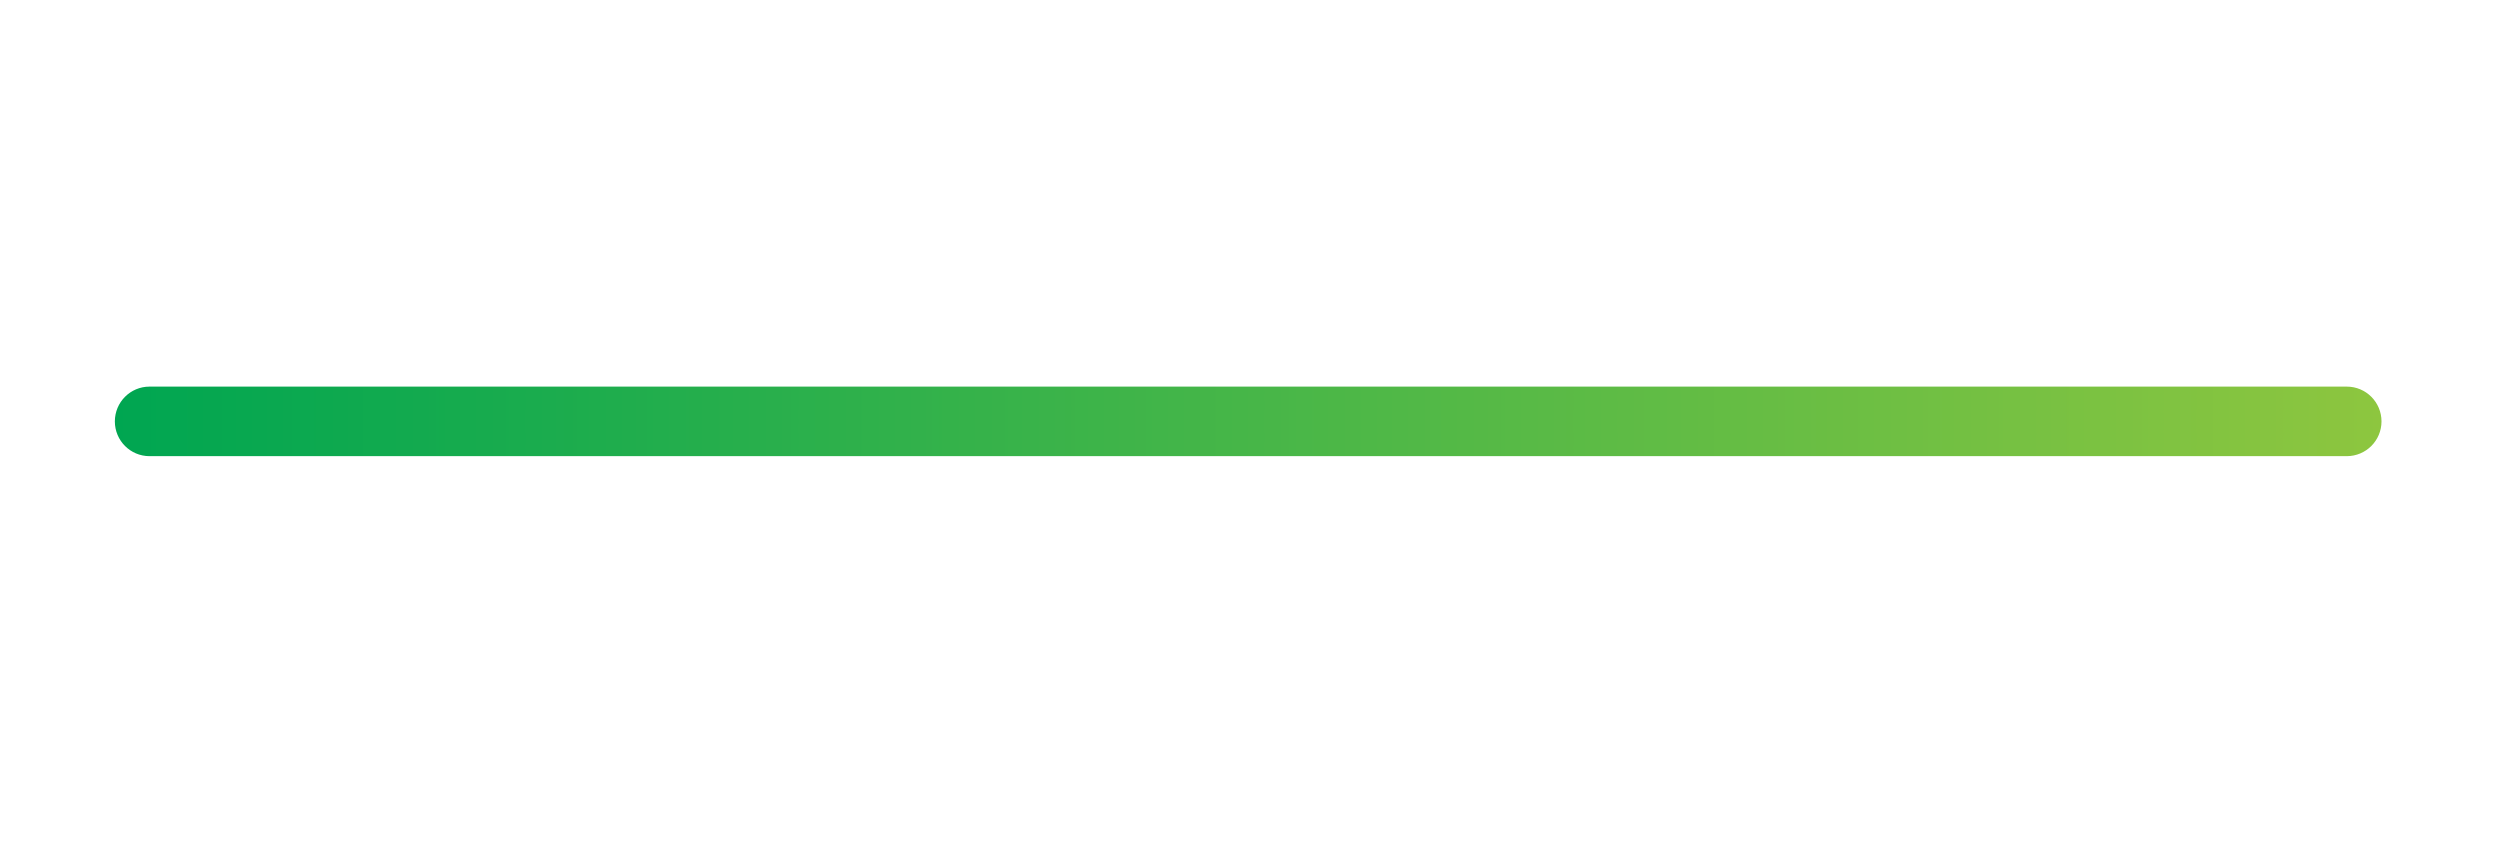 <?xml version="1.0" encoding="UTF-8"?> <svg xmlns="http://www.w3.org/2000/svg" xmlns:xlink="http://www.w3.org/1999/xlink" width="178" zoomAndPan="magnify" viewBox="0 0 133.5 45" height="60" preserveAspectRatio="xMidYMid meet" version="1.0"><defs><clipPath id="ccdc579340"><path d="M 6.133 20.633 L 127.176 20.633 L 127.176 24.371 L 6.133 24.371 Z M 6.133 20.633 " clip-rule="nonzero"></path></clipPath><clipPath id="e380f2d3ce"><path d="M 125.316 24.359 L 7.984 24.359 C 6.961 24.359 6.133 23.527 6.133 22.504 C 6.133 21.477 6.961 20.645 7.984 20.645 L 125.316 20.645 C 126.344 20.645 127.172 21.477 127.172 22.504 C 127.172 23.527 126.344 24.359 125.316 24.359 Z M 125.316 24.359 " clip-rule="nonzero"></path></clipPath><linearGradient x1="-0" gradientTransform="matrix(0.249, 0, 0, 0.249, 6.131, 20.646)" y1="7.452" x2="486.08" gradientUnits="userSpaceOnUse" y2="7.452" id="e099b12b70"><stop stop-opacity="1" stop-color="rgb(0%, 65.099%, 31.799%)" offset="0"></stop><stop stop-opacity="1" stop-color="rgb(0.215%, 65.147%, 31.772%)" offset="0.004"></stop><stop stop-opacity="1" stop-color="rgb(0.432%, 65.196%, 31.744%)" offset="0.008"></stop><stop stop-opacity="1" stop-color="rgb(0.647%, 65.245%, 31.715%)" offset="0.012"></stop><stop stop-opacity="1" stop-color="rgb(0.864%, 65.294%, 31.688%)" offset="0.016"></stop><stop stop-opacity="1" stop-color="rgb(1.079%, 65.343%, 31.66%)" offset="0.02"></stop><stop stop-opacity="1" stop-color="rgb(1.295%, 65.392%, 31.633%)" offset="0.023"></stop><stop stop-opacity="1" stop-color="rgb(1.511%, 65.44%, 31.606%)" offset="0.027"></stop><stop stop-opacity="1" stop-color="rgb(1.727%, 65.489%, 31.578%)" offset="0.031"></stop><stop stop-opacity="1" stop-color="rgb(1.942%, 65.538%, 31.549%)" offset="0.035"></stop><stop stop-opacity="1" stop-color="rgb(2.159%, 65.587%, 31.522%)" offset="0.039"></stop><stop stop-opacity="1" stop-color="rgb(2.374%, 65.636%, 31.494%)" offset="0.043"></stop><stop stop-opacity="1" stop-color="rgb(2.591%, 65.685%, 31.467%)" offset="0.047"></stop><stop stop-opacity="1" stop-color="rgb(2.806%, 65.733%, 31.438%)" offset="0.051"></stop><stop stop-opacity="1" stop-color="rgb(3.023%, 65.782%, 31.41%)" offset="0.055"></stop><stop stop-opacity="1" stop-color="rgb(3.239%, 65.831%, 31.383%)" offset="0.059"></stop><stop stop-opacity="1" stop-color="rgb(3.456%, 65.88%, 31.355%)" offset="0.062"></stop><stop stop-opacity="1" stop-color="rgb(3.671%, 65.929%, 31.328%)" offset="0.066"></stop><stop stop-opacity="1" stop-color="rgb(3.888%, 65.977%, 31.3%)" offset="0.07"></stop><stop stop-opacity="1" stop-color="rgb(4.103%, 66.026%, 31.271%)" offset="0.074"></stop><stop stop-opacity="1" stop-color="rgb(4.32%, 66.075%, 31.244%)" offset="0.078"></stop><stop stop-opacity="1" stop-color="rgb(4.535%, 66.124%, 31.216%)" offset="0.082"></stop><stop stop-opacity="1" stop-color="rgb(4.752%, 66.173%, 31.189%)" offset="0.086"></stop><stop stop-opacity="1" stop-color="rgb(4.967%, 66.222%, 31.161%)" offset="0.09"></stop><stop stop-opacity="1" stop-color="rgb(5.183%, 66.27%, 31.134%)" offset="0.094"></stop><stop stop-opacity="1" stop-color="rgb(5.399%, 66.319%, 31.105%)" offset="0.098"></stop><stop stop-opacity="1" stop-color="rgb(5.615%, 66.368%, 31.078%)" offset="0.102"></stop><stop stop-opacity="1" stop-color="rgb(5.83%, 66.417%, 31.05%)" offset="0.105"></stop><stop stop-opacity="1" stop-color="rgb(6.047%, 66.466%, 31.023%)" offset="0.109"></stop><stop stop-opacity="1" stop-color="rgb(6.264%, 66.515%, 30.995%)" offset="0.113"></stop><stop stop-opacity="1" stop-color="rgb(6.48%, 66.563%, 30.968%)" offset="0.117"></stop><stop stop-opacity="1" stop-color="rgb(6.696%, 66.612%, 30.939%)" offset="0.121"></stop><stop stop-opacity="1" stop-color="rgb(6.912%, 66.661%, 30.911%)" offset="0.125"></stop><stop stop-opacity="1" stop-color="rgb(7.127%, 66.71%, 30.884%)" offset="0.129"></stop><stop stop-opacity="1" stop-color="rgb(7.344%, 66.759%, 30.856%)" offset="0.133"></stop><stop stop-opacity="1" stop-color="rgb(7.559%, 66.808%, 30.829%)" offset="0.137"></stop><stop stop-opacity="1" stop-color="rgb(7.776%, 66.856%, 30.801%)" offset="0.141"></stop><stop stop-opacity="1" stop-color="rgb(7.991%, 66.905%, 30.772%)" offset="0.145"></stop><stop stop-opacity="1" stop-color="rgb(8.208%, 66.954%, 30.745%)" offset="0.148"></stop><stop stop-opacity="1" stop-color="rgb(8.423%, 67.003%, 30.717%)" offset="0.152"></stop><stop stop-opacity="1" stop-color="rgb(8.64%, 67.052%, 30.69%)" offset="0.156"></stop><stop stop-opacity="1" stop-color="rgb(8.855%, 67.101%, 30.663%)" offset="0.16"></stop><stop stop-opacity="1" stop-color="rgb(9.071%, 67.149%, 30.635%)" offset="0.164"></stop><stop stop-opacity="1" stop-color="rgb(9.286%, 67.198%, 30.606%)" offset="0.168"></stop><stop stop-opacity="1" stop-color="rgb(9.503%, 67.247%, 30.579%)" offset="0.172"></stop><stop stop-opacity="1" stop-color="rgb(9.72%, 67.296%, 30.551%)" offset="0.176"></stop><stop stop-opacity="1" stop-color="rgb(9.937%, 67.345%, 30.524%)" offset="0.18"></stop><stop stop-opacity="1" stop-color="rgb(10.152%, 67.393%, 30.496%)" offset="0.184"></stop><stop stop-opacity="1" stop-color="rgb(10.368%, 67.442%, 30.469%)" offset="0.188"></stop><stop stop-opacity="1" stop-color="rgb(10.583%, 67.491%, 30.44%)" offset="0.191"></stop><stop stop-opacity="1" stop-color="rgb(10.8%, 67.54%, 30.412%)" offset="0.195"></stop><stop stop-opacity="1" stop-color="rgb(11.015%, 67.589%, 30.385%)" offset="0.199"></stop><stop stop-opacity="1" stop-color="rgb(11.232%, 67.638%, 30.357%)" offset="0.203"></stop><stop stop-opacity="1" stop-color="rgb(11.447%, 67.686%, 30.328%)" offset="0.207"></stop><stop stop-opacity="1" stop-color="rgb(11.664%, 67.735%, 30.301%)" offset="0.211"></stop><stop stop-opacity="1" stop-color="rgb(11.879%, 67.784%, 30.273%)" offset="0.215"></stop><stop stop-opacity="1" stop-color="rgb(12.096%, 67.833%, 30.246%)" offset="0.219"></stop><stop stop-opacity="1" stop-color="rgb(12.311%, 67.882%, 30.219%)" offset="0.223"></stop><stop stop-opacity="1" stop-color="rgb(12.527%, 67.931%, 30.191%)" offset="0.227"></stop><stop stop-opacity="1" stop-color="rgb(12.744%, 67.979%, 30.162%)" offset="0.23"></stop><stop stop-opacity="1" stop-color="rgb(12.961%, 68.028%, 30.135%)" offset="0.234"></stop><stop stop-opacity="1" stop-color="rgb(13.176%, 68.077%, 30.107%)" offset="0.238"></stop><stop stop-opacity="1" stop-color="rgb(13.393%, 68.126%, 30.08%)" offset="0.242"></stop><stop stop-opacity="1" stop-color="rgb(13.608%, 68.175%, 30.052%)" offset="0.246"></stop><stop stop-opacity="1" stop-color="rgb(13.824%, 68.224%, 30.025%)" offset="0.25"></stop><stop stop-opacity="1" stop-color="rgb(14.04%, 68.272%, 29.996%)" offset="0.254"></stop><stop stop-opacity="1" stop-color="rgb(14.256%, 68.321%, 29.968%)" offset="0.258"></stop><stop stop-opacity="1" stop-color="rgb(14.471%, 68.37%, 29.941%)" offset="0.262"></stop><stop stop-opacity="1" stop-color="rgb(14.688%, 68.419%, 29.913%)" offset="0.266"></stop><stop stop-opacity="1" stop-color="rgb(14.903%, 68.468%, 29.886%)" offset="0.27"></stop><stop stop-opacity="1" stop-color="rgb(15.12%, 68.517%, 29.858%)" offset="0.273"></stop><stop stop-opacity="1" stop-color="rgb(15.335%, 68.565%, 29.829%)" offset="0.277"></stop><stop stop-opacity="1" stop-color="rgb(15.552%, 68.614%, 29.802%)" offset="0.281"></stop><stop stop-opacity="1" stop-color="rgb(15.767%, 68.663%, 29.774%)" offset="0.285"></stop><stop stop-opacity="1" stop-color="rgb(15.984%, 68.712%, 29.747%)" offset="0.289"></stop><stop stop-opacity="1" stop-color="rgb(16.2%, 68.761%, 29.72%)" offset="0.293"></stop><stop stop-opacity="1" stop-color="rgb(16.417%, 68.81%, 29.692%)" offset="0.297"></stop><stop stop-opacity="1" stop-color="rgb(16.632%, 68.858%, 29.663%)" offset="0.301"></stop><stop stop-opacity="1" stop-color="rgb(16.849%, 68.907%, 29.636%)" offset="0.305"></stop><stop stop-opacity="1" stop-color="rgb(17.064%, 68.956%, 29.608%)" offset="0.309"></stop><stop stop-opacity="1" stop-color="rgb(17.281%, 69.005%, 29.581%)" offset="0.312"></stop><stop stop-opacity="1" stop-color="rgb(17.496%, 69.054%, 29.553%)" offset="0.316"></stop><stop stop-opacity="1" stop-color="rgb(17.712%, 69.102%, 29.526%)" offset="0.32"></stop><stop stop-opacity="1" stop-color="rgb(17.928%, 69.151%, 29.497%)" offset="0.324"></stop><stop stop-opacity="1" stop-color="rgb(18.144%, 69.2%, 29.469%)" offset="0.328"></stop><stop stop-opacity="1" stop-color="rgb(18.359%, 69.249%, 29.442%)" offset="0.332"></stop><stop stop-opacity="1" stop-color="rgb(18.576%, 69.298%, 29.414%)" offset="0.336"></stop><stop stop-opacity="1" stop-color="rgb(18.791%, 69.347%, 29.385%)" offset="0.34"></stop><stop stop-opacity="1" stop-color="rgb(19.008%, 69.395%, 29.358%)" offset="0.344"></stop><stop stop-opacity="1" stop-color="rgb(19.225%, 69.444%, 29.33%)" offset="0.348"></stop><stop stop-opacity="1" stop-color="rgb(19.441%, 69.493%, 29.303%)" offset="0.352"></stop><stop stop-opacity="1" stop-color="rgb(19.656%, 69.542%, 29.276%)" offset="0.355"></stop><stop stop-opacity="1" stop-color="rgb(19.873%, 69.591%, 29.248%)" offset="0.359"></stop><stop stop-opacity="1" stop-color="rgb(20.088%, 69.64%, 29.219%)" offset="0.363"></stop><stop stop-opacity="1" stop-color="rgb(20.305%, 69.688%, 29.192%)" offset="0.367"></stop><stop stop-opacity="1" stop-color="rgb(20.52%, 69.737%, 29.164%)" offset="0.371"></stop><stop stop-opacity="1" stop-color="rgb(20.737%, 69.786%, 29.137%)" offset="0.375"></stop><stop stop-opacity="1" stop-color="rgb(20.952%, 69.835%, 29.109%)" offset="0.379"></stop><stop stop-opacity="1" stop-color="rgb(21.169%, 69.884%, 29.082%)" offset="0.383"></stop><stop stop-opacity="1" stop-color="rgb(21.384%, 69.933%, 29.053%)" offset="0.387"></stop><stop stop-opacity="1" stop-color="rgb(21.6%, 69.981%, 29.025%)" offset="0.391"></stop><stop stop-opacity="1" stop-color="rgb(21.815%, 70.03%, 28.998%)" offset="0.395"></stop><stop stop-opacity="1" stop-color="rgb(22.032%, 70.079%, 28.97%)" offset="0.398"></stop><stop stop-opacity="1" stop-color="rgb(22.247%, 70.128%, 28.943%)" offset="0.402"></stop><stop stop-opacity="1" stop-color="rgb(22.464%, 70.177%, 28.915%)" offset="0.406"></stop><stop stop-opacity="1" stop-color="rgb(22.681%, 70.226%, 28.886%)" offset="0.41"></stop><stop stop-opacity="1" stop-color="rgb(22.897%, 70.274%, 28.859%)" offset="0.414"></stop><stop stop-opacity="1" stop-color="rgb(23.112%, 70.323%, 28.831%)" offset="0.418"></stop><stop stop-opacity="1" stop-color="rgb(23.329%, 70.372%, 28.804%)" offset="0.422"></stop><stop stop-opacity="1" stop-color="rgb(23.544%, 70.421%, 28.777%)" offset="0.426"></stop><stop stop-opacity="1" stop-color="rgb(23.761%, 70.47%, 28.749%)" offset="0.43"></stop><stop stop-opacity="1" stop-color="rgb(23.976%, 70.518%, 28.72%)" offset="0.434"></stop><stop stop-opacity="1" stop-color="rgb(24.193%, 70.567%, 28.693%)" offset="0.438"></stop><stop stop-opacity="1" stop-color="rgb(24.408%, 70.616%, 28.665%)" offset="0.441"></stop><stop stop-opacity="1" stop-color="rgb(24.625%, 70.665%, 28.638%)" offset="0.445"></stop><stop stop-opacity="1" stop-color="rgb(24.84%, 70.714%, 28.61%)" offset="0.449"></stop><stop stop-opacity="1" stop-color="rgb(25.056%, 70.763%, 28.583%)" offset="0.453"></stop><stop stop-opacity="1" stop-color="rgb(25.272%, 70.811%, 28.554%)" offset="0.457"></stop><stop stop-opacity="1" stop-color="rgb(25.488%, 70.86%, 28.526%)" offset="0.461"></stop><stop stop-opacity="1" stop-color="rgb(25.705%, 70.909%, 28.499%)" offset="0.465"></stop><stop stop-opacity="1" stop-color="rgb(25.922%, 70.958%, 28.471%)" offset="0.469"></stop><stop stop-opacity="1" stop-color="rgb(26.137%, 71.007%, 28.442%)" offset="0.473"></stop><stop stop-opacity="1" stop-color="rgb(26.353%, 71.056%, 28.415%)" offset="0.477"></stop><stop stop-opacity="1" stop-color="rgb(26.569%, 71.104%, 28.387%)" offset="0.48"></stop><stop stop-opacity="1" stop-color="rgb(26.785%, 71.153%, 28.36%)" offset="0.484"></stop><stop stop-opacity="1" stop-color="rgb(27%, 71.202%, 28.333%)" offset="0.488"></stop><stop stop-opacity="1" stop-color="rgb(27.217%, 71.251%, 28.305%)" offset="0.492"></stop><stop stop-opacity="1" stop-color="rgb(27.432%, 71.3%, 28.276%)" offset="0.496"></stop><stop stop-opacity="1" stop-color="rgb(27.649%, 71.349%, 28.249%)" offset="0.5"></stop><stop stop-opacity="1" stop-color="rgb(27.864%, 71.397%, 28.221%)" offset="0.504"></stop><stop stop-opacity="1" stop-color="rgb(28.081%, 71.446%, 28.194%)" offset="0.508"></stop><stop stop-opacity="1" stop-color="rgb(28.296%, 71.495%, 28.166%)" offset="0.512"></stop><stop stop-opacity="1" stop-color="rgb(28.513%, 71.544%, 28.139%)" offset="0.516"></stop><stop stop-opacity="1" stop-color="rgb(28.728%, 71.593%, 28.11%)" offset="0.52"></stop><stop stop-opacity="1" stop-color="rgb(28.944%, 71.642%, 28.082%)" offset="0.523"></stop><stop stop-opacity="1" stop-color="rgb(29.161%, 71.69%, 28.055%)" offset="0.527"></stop><stop stop-opacity="1" stop-color="rgb(29.378%, 71.739%, 28.027%)" offset="0.531"></stop><stop stop-opacity="1" stop-color="rgb(29.593%, 71.788%, 28%)" offset="0.535"></stop><stop stop-opacity="1" stop-color="rgb(29.81%, 71.837%, 27.972%)" offset="0.539"></stop><stop stop-opacity="1" stop-color="rgb(30.025%, 71.886%, 27.943%)" offset="0.543"></stop><stop stop-opacity="1" stop-color="rgb(30.241%, 71.935%, 27.916%)" offset="0.547"></stop><stop stop-opacity="1" stop-color="rgb(30.457%, 71.983%, 27.888%)" offset="0.551"></stop><stop stop-opacity="1" stop-color="rgb(30.673%, 72.032%, 27.861%)" offset="0.555"></stop><stop stop-opacity="1" stop-color="rgb(30.888%, 72.081%, 27.834%)" offset="0.559"></stop><stop stop-opacity="1" stop-color="rgb(31.105%, 72.13%, 27.806%)" offset="0.562"></stop><stop stop-opacity="1" stop-color="rgb(31.32%, 72.179%, 27.777%)" offset="0.566"></stop><stop stop-opacity="1" stop-color="rgb(31.537%, 72.227%, 27.75%)" offset="0.57"></stop><stop stop-opacity="1" stop-color="rgb(31.752%, 72.276%, 27.722%)" offset="0.574"></stop><stop stop-opacity="1" stop-color="rgb(31.969%, 72.325%, 27.695%)" offset="0.578"></stop><stop stop-opacity="1" stop-color="rgb(32.185%, 72.374%, 27.667%)" offset="0.582"></stop><stop stop-opacity="1" stop-color="rgb(32.402%, 72.423%, 27.64%)" offset="0.586"></stop><stop stop-opacity="1" stop-color="rgb(32.617%, 72.472%, 27.611%)" offset="0.59"></stop><stop stop-opacity="1" stop-color="rgb(32.834%, 72.52%, 27.583%)" offset="0.594"></stop><stop stop-opacity="1" stop-color="rgb(33.049%, 72.569%, 27.556%)" offset="0.598"></stop><stop stop-opacity="1" stop-color="rgb(33.266%, 72.618%, 27.528%)" offset="0.602"></stop><stop stop-opacity="1" stop-color="rgb(33.481%, 72.667%, 27.501%)" offset="0.605"></stop><stop stop-opacity="1" stop-color="rgb(33.698%, 72.716%, 27.473%)" offset="0.609"></stop><stop stop-opacity="1" stop-color="rgb(33.913%, 72.765%, 27.444%)" offset="0.613"></stop><stop stop-opacity="1" stop-color="rgb(34.129%, 72.813%, 27.417%)" offset="0.617"></stop><stop stop-opacity="1" stop-color="rgb(34.344%, 72.862%, 27.39%)" offset="0.621"></stop><stop stop-opacity="1" stop-color="rgb(34.561%, 72.911%, 27.362%)" offset="0.625"></stop><stop stop-opacity="1" stop-color="rgb(34.776%, 72.96%, 27.333%)" offset="0.629"></stop><stop stop-opacity="1" stop-color="rgb(34.993%, 73.009%, 27.306%)" offset="0.633"></stop><stop stop-opacity="1" stop-color="rgb(35.208%, 73.058%, 27.278%)" offset="0.637"></stop><stop stop-opacity="1" stop-color="rgb(35.425%, 73.106%, 27.251%)" offset="0.641"></stop><stop stop-opacity="1" stop-color="rgb(35.641%, 73.155%, 27.223%)" offset="0.645"></stop><stop stop-opacity="1" stop-color="rgb(35.858%, 73.204%, 27.196%)" offset="0.648"></stop><stop stop-opacity="1" stop-color="rgb(36.073%, 73.253%, 27.167%)" offset="0.652"></stop><stop stop-opacity="1" stop-color="rgb(36.29%, 73.302%, 27.139%)" offset="0.656"></stop><stop stop-opacity="1" stop-color="rgb(36.505%, 73.351%, 27.112%)" offset="0.66"></stop><stop stop-opacity="1" stop-color="rgb(36.722%, 73.399%, 27.084%)" offset="0.664"></stop><stop stop-opacity="1" stop-color="rgb(36.937%, 73.448%, 27.057%)" offset="0.668"></stop><stop stop-opacity="1" stop-color="rgb(37.154%, 73.497%, 27.029%)" offset="0.672"></stop><stop stop-opacity="1" stop-color="rgb(37.369%, 73.546%, 27%)" offset="0.676"></stop><stop stop-opacity="1" stop-color="rgb(37.585%, 73.595%, 26.973%)" offset="0.68"></stop><stop stop-opacity="1" stop-color="rgb(37.801%, 73.643%, 26.945%)" offset="0.684"></stop><stop stop-opacity="1" stop-color="rgb(38.017%, 73.692%, 26.918%)" offset="0.688"></stop><stop stop-opacity="1" stop-color="rgb(38.232%, 73.741%, 26.891%)" offset="0.691"></stop><stop stop-opacity="1" stop-color="rgb(38.449%, 73.79%, 26.863%)" offset="0.695"></stop><stop stop-opacity="1" stop-color="rgb(38.666%, 73.839%, 26.834%)" offset="0.699"></stop><stop stop-opacity="1" stop-color="rgb(38.882%, 73.888%, 26.807%)" offset="0.703"></stop><stop stop-opacity="1" stop-color="rgb(39.098%, 73.936%, 26.779%)" offset="0.707"></stop><stop stop-opacity="1" stop-color="rgb(39.314%, 73.985%, 26.752%)" offset="0.711"></stop><stop stop-opacity="1" stop-color="rgb(39.529%, 74.034%, 26.724%)" offset="0.715"></stop><stop stop-opacity="1" stop-color="rgb(39.746%, 74.083%, 26.697%)" offset="0.719"></stop><stop stop-opacity="1" stop-color="rgb(39.961%, 74.132%, 26.668%)" offset="0.723"></stop><stop stop-opacity="1" stop-color="rgb(40.178%, 74.181%, 26.64%)" offset="0.727"></stop><stop stop-opacity="1" stop-color="rgb(40.393%, 74.229%, 26.613%)" offset="0.73"></stop><stop stop-opacity="1" stop-color="rgb(40.61%, 74.278%, 26.585%)" offset="0.734"></stop><stop stop-opacity="1" stop-color="rgb(40.825%, 74.327%, 26.558%)" offset="0.738"></stop><stop stop-opacity="1" stop-color="rgb(41.042%, 74.376%, 26.53%)" offset="0.742"></stop><stop stop-opacity="1" stop-color="rgb(41.257%, 74.425%, 26.501%)" offset="0.746"></stop><stop stop-opacity="1" stop-color="rgb(41.473%, 74.474%, 26.474%)" offset="0.75"></stop><stop stop-opacity="1" stop-color="rgb(41.689%, 74.522%, 26.447%)" offset="0.754"></stop><stop stop-opacity="1" stop-color="rgb(41.905%, 74.571%, 26.419%)" offset="0.758"></stop><stop stop-opacity="1" stop-color="rgb(42.122%, 74.62%, 26.39%)" offset="0.762"></stop><stop stop-opacity="1" stop-color="rgb(42.339%, 74.669%, 26.363%)" offset="0.766"></stop><stop stop-opacity="1" stop-color="rgb(42.554%, 74.718%, 26.335%)" offset="0.77"></stop><stop stop-opacity="1" stop-color="rgb(42.77%, 74.767%, 26.308%)" offset="0.773"></stop><stop stop-opacity="1" stop-color="rgb(42.986%, 74.815%, 26.28%)" offset="0.777"></stop><stop stop-opacity="1" stop-color="rgb(43.202%, 74.864%, 26.253%)" offset="0.781"></stop><stop stop-opacity="1" stop-color="rgb(43.417%, 74.913%, 26.224%)" offset="0.785"></stop><stop stop-opacity="1" stop-color="rgb(43.634%, 74.962%, 26.196%)" offset="0.789"></stop><stop stop-opacity="1" stop-color="rgb(43.849%, 75.011%, 26.169%)" offset="0.793"></stop><stop stop-opacity="1" stop-color="rgb(44.066%, 75.06%, 26.141%)" offset="0.797"></stop><stop stop-opacity="1" stop-color="rgb(44.281%, 75.108%, 26.114%)" offset="0.801"></stop><stop stop-opacity="1" stop-color="rgb(44.498%, 75.157%, 26.086%)" offset="0.805"></stop><stop stop-opacity="1" stop-color="rgb(44.713%, 75.206%, 26.057%)" offset="0.809"></stop><stop stop-opacity="1" stop-color="rgb(44.93%, 75.255%, 26.03%)" offset="0.812"></stop><stop stop-opacity="1" stop-color="rgb(45.146%, 75.304%, 26.003%)" offset="0.816"></stop><stop stop-opacity="1" stop-color="rgb(45.363%, 75.352%, 25.975%)" offset="0.82"></stop><stop stop-opacity="1" stop-color="rgb(45.578%, 75.401%, 25.948%)" offset="0.824"></stop><stop stop-opacity="1" stop-color="rgb(45.795%, 75.45%, 25.92%)" offset="0.828"></stop><stop stop-opacity="1" stop-color="rgb(46.01%, 75.499%, 25.891%)" offset="0.832"></stop><stop stop-opacity="1" stop-color="rgb(46.227%, 75.548%, 25.864%)" offset="0.836"></stop><stop stop-opacity="1" stop-color="rgb(46.442%, 75.597%, 25.836%)" offset="0.84"></stop><stop stop-opacity="1" stop-color="rgb(46.658%, 75.645%, 25.809%)" offset="0.844"></stop><stop stop-opacity="1" stop-color="rgb(46.873%, 75.694%, 25.781%)" offset="0.848"></stop><stop stop-opacity="1" stop-color="rgb(47.09%, 75.743%, 25.754%)" offset="0.852"></stop><stop stop-opacity="1" stop-color="rgb(47.305%, 75.792%, 25.725%)" offset="0.855"></stop><stop stop-opacity="1" stop-color="rgb(47.522%, 75.841%, 25.697%)" offset="0.859"></stop><stop stop-opacity="1" stop-color="rgb(47.737%, 75.89%, 25.67%)" offset="0.863"></stop><stop stop-opacity="1" stop-color="rgb(47.954%, 75.938%, 25.642%)" offset="0.867"></stop><stop stop-opacity="1" stop-color="rgb(48.169%, 75.987%, 25.615%)" offset="0.871"></stop><stop stop-opacity="1" stop-color="rgb(48.386%, 76.036%, 25.587%)" offset="0.875"></stop><stop stop-opacity="1" stop-color="rgb(48.602%, 76.085%, 25.558%)" offset="0.879"></stop><stop stop-opacity="1" stop-color="rgb(48.819%, 76.134%, 25.531%)" offset="0.883"></stop><stop stop-opacity="1" stop-color="rgb(49.034%, 76.183%, 25.504%)" offset="0.887"></stop><stop stop-opacity="1" stop-color="rgb(49.251%, 76.231%, 25.476%)" offset="0.891"></stop><stop stop-opacity="1" stop-color="rgb(49.466%, 76.28%, 25.449%)" offset="0.895"></stop><stop stop-opacity="1" stop-color="rgb(49.683%, 76.329%, 25.421%)" offset="0.898"></stop><stop stop-opacity="1" stop-color="rgb(49.898%, 76.378%, 25.392%)" offset="0.902"></stop><stop stop-opacity="1" stop-color="rgb(50.114%, 76.427%, 25.365%)" offset="0.906"></stop><stop stop-opacity="1" stop-color="rgb(50.33%, 76.476%, 25.337%)" offset="0.91"></stop><stop stop-opacity="1" stop-color="rgb(50.546%, 76.524%, 25.31%)" offset="0.914"></stop><stop stop-opacity="1" stop-color="rgb(50.761%, 76.573%, 25.281%)" offset="0.918"></stop><stop stop-opacity="1" stop-color="rgb(50.978%, 76.622%, 25.253%)" offset="0.922"></stop><stop stop-opacity="1" stop-color="rgb(51.193%, 76.671%, 25.226%)" offset="0.926"></stop><stop stop-opacity="1" stop-color="rgb(51.41%, 76.72%, 25.198%)" offset="0.93"></stop><stop stop-opacity="1" stop-color="rgb(51.627%, 76.768%, 25.171%)" offset="0.934"></stop><stop stop-opacity="1" stop-color="rgb(51.843%, 76.817%, 25.143%)" offset="0.938"></stop><stop stop-opacity="1" stop-color="rgb(52.058%, 76.866%, 25.114%)" offset="0.941"></stop><stop stop-opacity="1" stop-color="rgb(52.275%, 76.915%, 25.087%)" offset="0.945"></stop><stop stop-opacity="1" stop-color="rgb(52.49%, 76.964%, 25.06%)" offset="0.949"></stop><stop stop-opacity="1" stop-color="rgb(52.707%, 77.013%, 25.032%)" offset="0.953"></stop><stop stop-opacity="1" stop-color="rgb(52.922%, 77.061%, 25.005%)" offset="0.957"></stop><stop stop-opacity="1" stop-color="rgb(53.139%, 77.11%, 24.977%)" offset="0.961"></stop><stop stop-opacity="1" stop-color="rgb(53.354%, 77.159%, 24.948%)" offset="0.965"></stop><stop stop-opacity="1" stop-color="rgb(53.571%, 77.208%, 24.921%)" offset="0.969"></stop><stop stop-opacity="1" stop-color="rgb(53.786%, 77.257%, 24.893%)" offset="0.973"></stop><stop stop-opacity="1" stop-color="rgb(54.002%, 77.306%, 24.866%)" offset="0.977"></stop><stop stop-opacity="1" stop-color="rgb(54.218%, 77.354%, 24.838%)" offset="0.98"></stop><stop stop-opacity="1" stop-color="rgb(54.434%, 77.403%, 24.811%)" offset="0.984"></stop><stop stop-opacity="1" stop-color="rgb(54.649%, 77.452%, 24.782%)" offset="0.988"></stop><stop stop-opacity="1" stop-color="rgb(54.866%, 77.501%, 24.754%)" offset="0.992"></stop><stop stop-opacity="1" stop-color="rgb(55.083%, 77.55%, 24.727%)" offset="0.996"></stop><stop stop-opacity="1" stop-color="rgb(55.299%, 77.599%, 24.699%)" offset="1"></stop></linearGradient></defs><g clip-path="url(#ccdc579340)"><g clip-path="url(#e380f2d3ce)"><path fill="url(#e099b12b70)" d="M 6.133 20.645 L 6.133 24.359 L 127.172 24.359 L 127.172 20.645 Z M 6.133 20.645 " fill-rule="nonzero"></path></g></g></svg> 